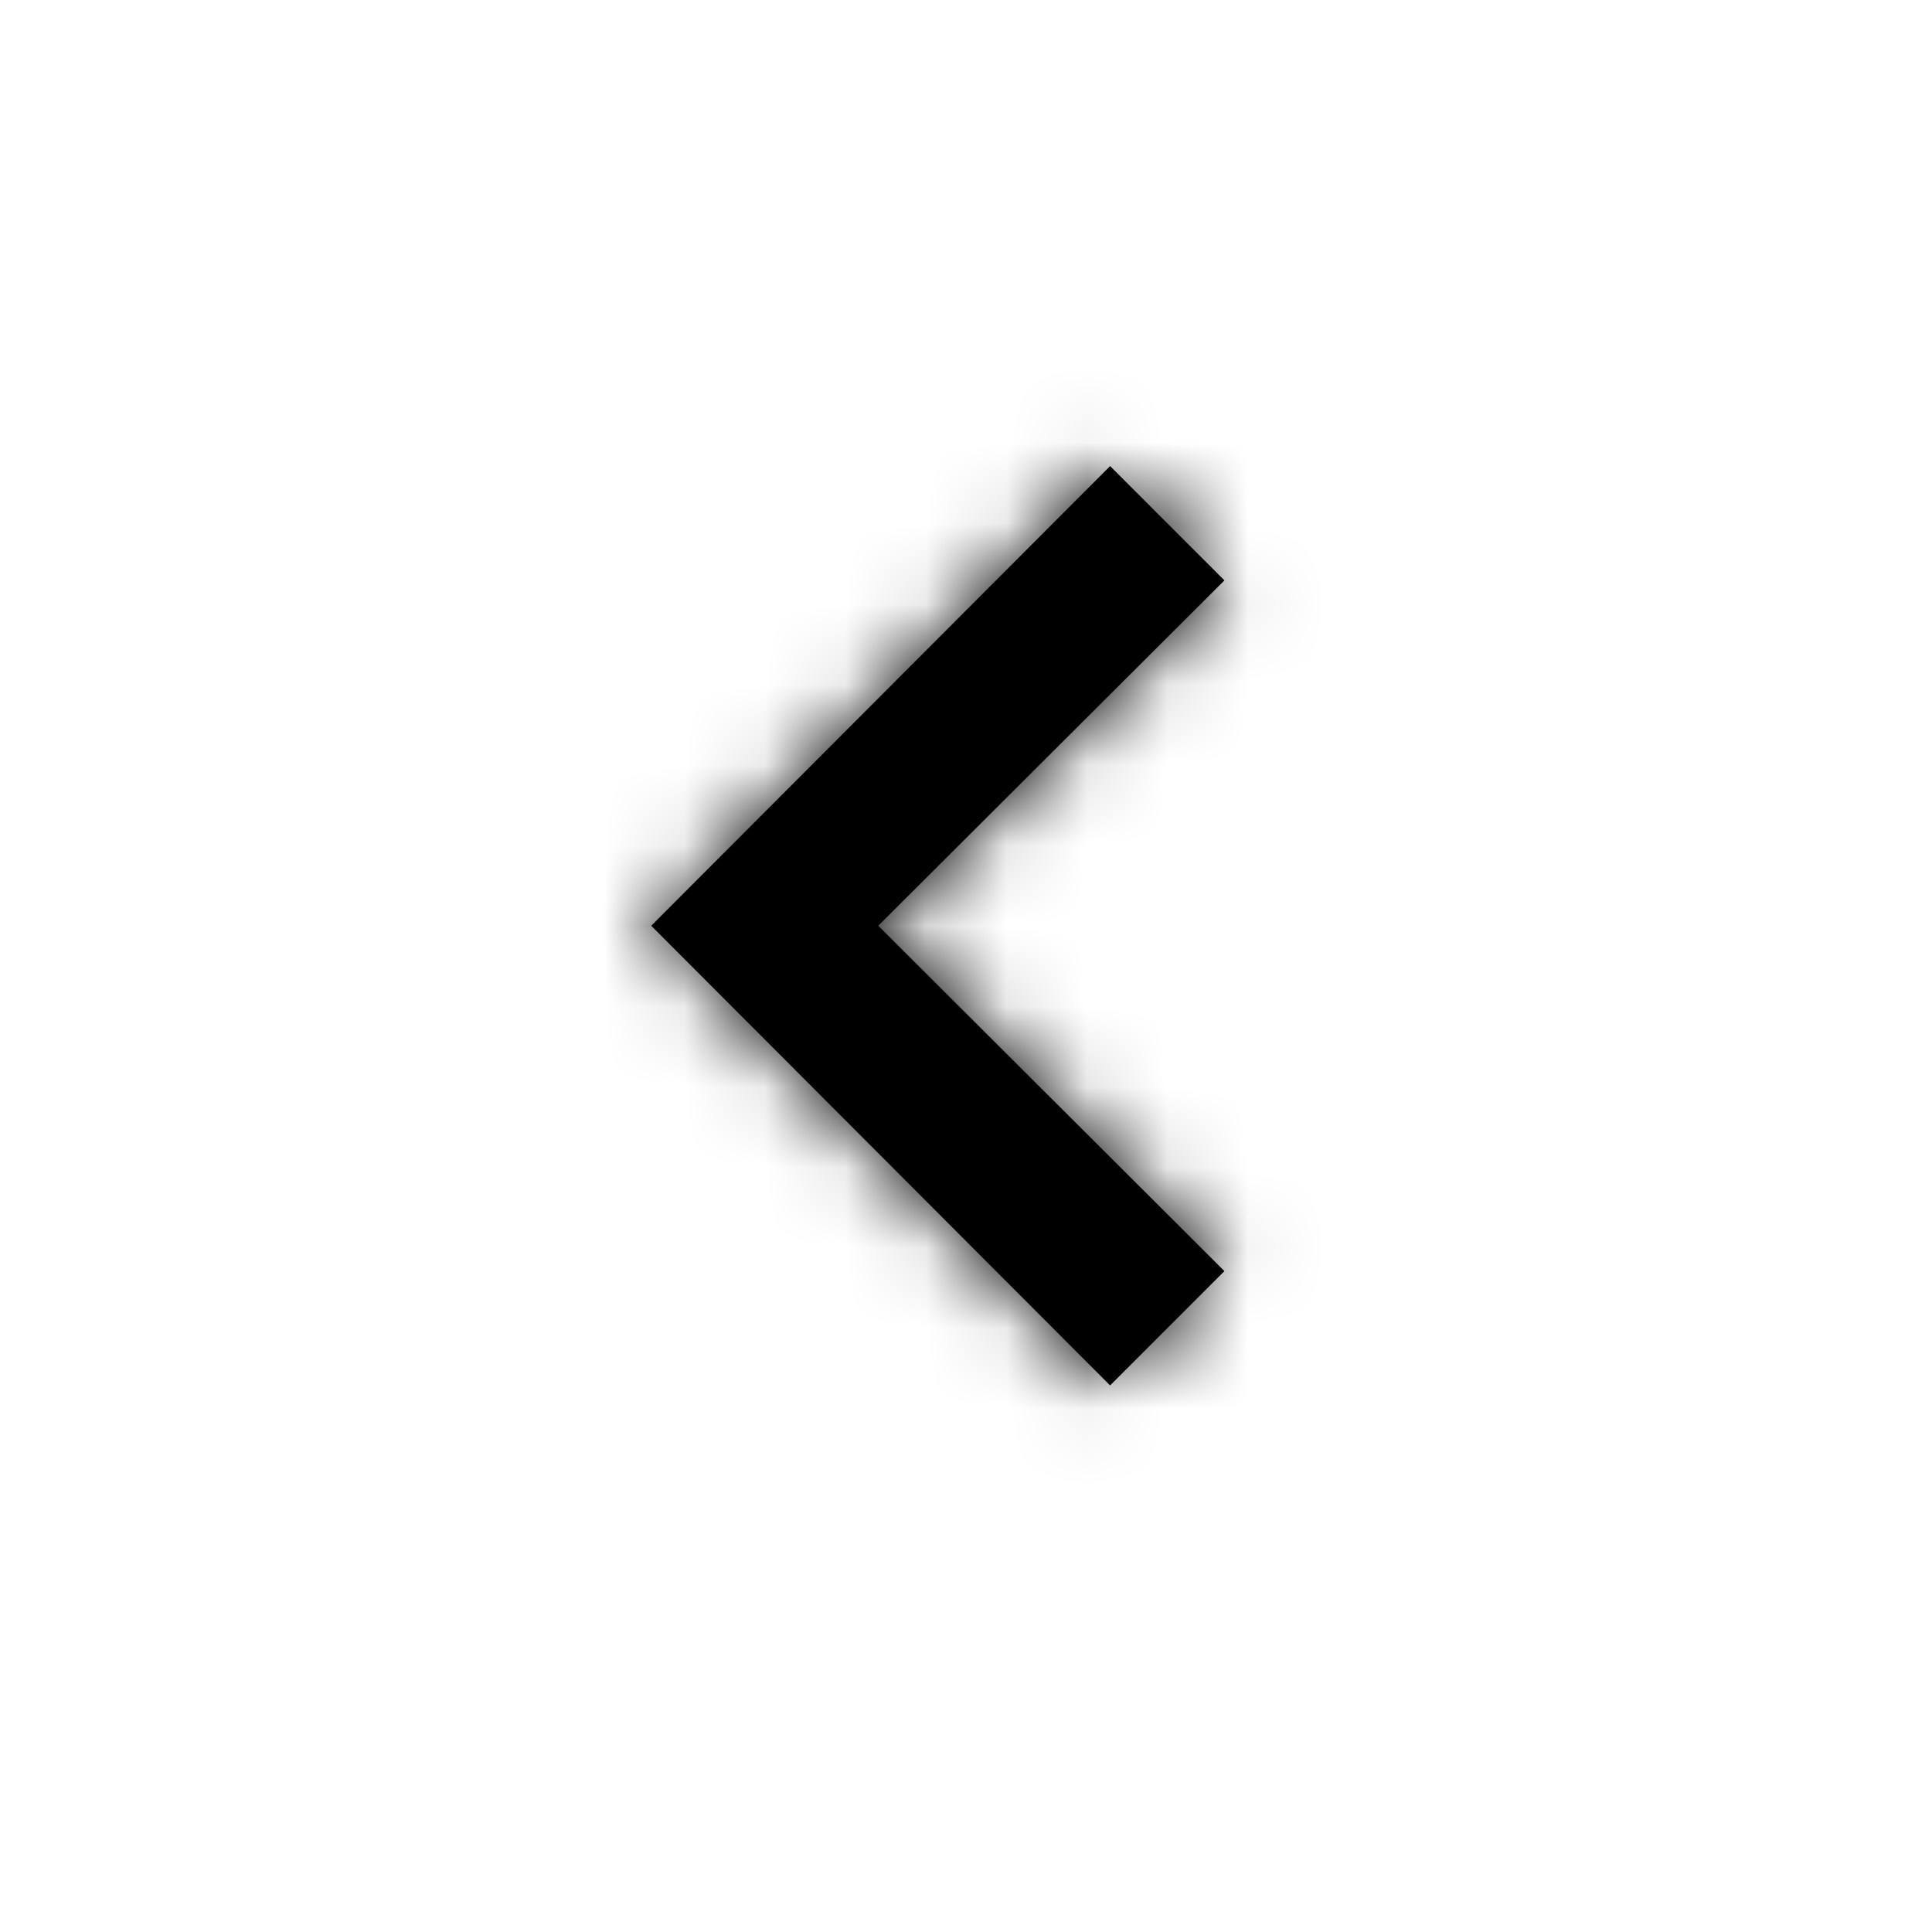 <svg width="24" height="24" viewBox="0 0 24 24" fill="none" xmlns="http://www.w3.org/2000/svg">
<path d="M13.79 17.21L8.09 11.5L13.79 5.79L15.21 7.21L10.91 11.5L15.21 15.79L13.79 17.21Z" fill="#000000"/>
<mask id="mask0_51_8857" style="mask-type:alpha" maskUnits="userSpaceOnUse" x="8" y="5" width="8" height="13">
<path d="M13.79 17.21L8.09 11.5L13.79 5.79L15.21 7.21L10.91 11.5L15.21 15.79L13.79 17.21Z" fill="white"/>
</mask>
<g mask="url(#mask0_51_8857)">
<rect width="24" height="24" fill="#000000"/>
</g>
</svg>

